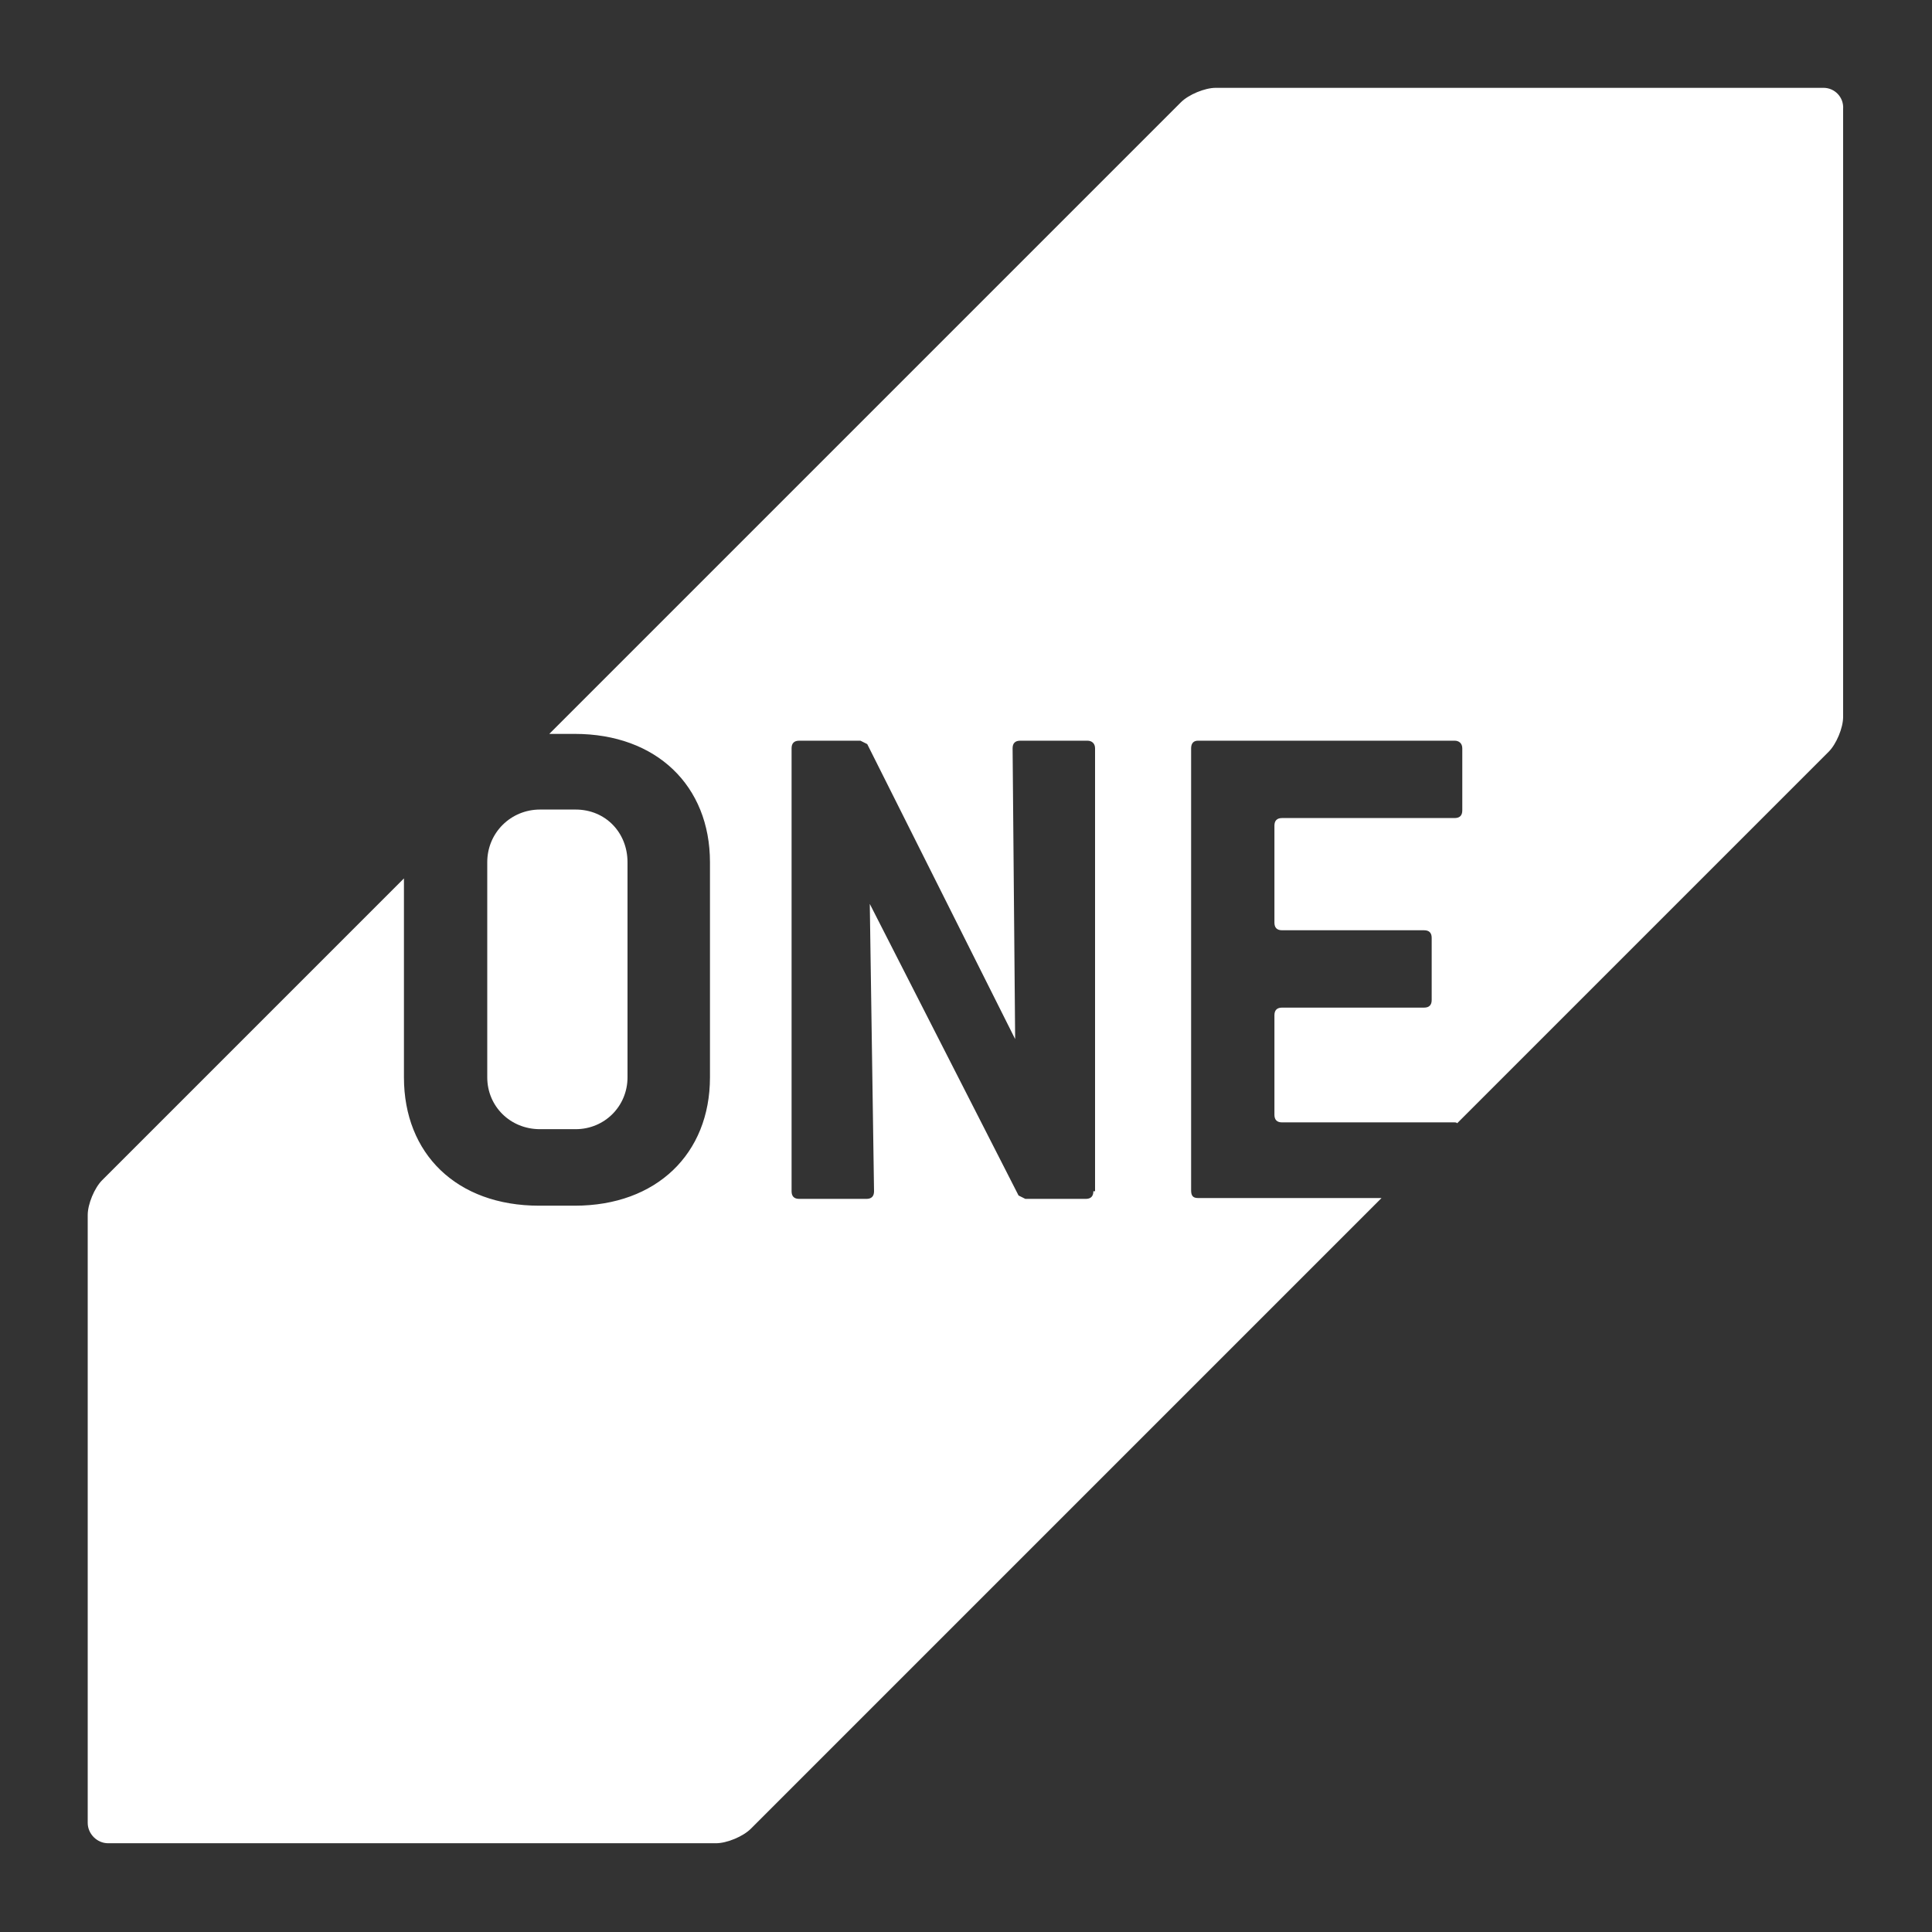 <?xml version="1.0" encoding="UTF-8" standalone="no"?><!DOCTYPE svg PUBLIC "-//W3C//DTD SVG 1.1//EN" "http://www.w3.org/Graphics/SVG/1.1/DTD/svg11.dtd"><svg width="55px" height="55px" version="1.1" xmlns="http://www.w3.org/2000/svg" xmlns:xlink="http://www.w3.org/1999/xlink" xml:space="preserve" xmlns:serif="http://www.serif.com/" style="fill-rule:evenodd;clip-rule:evenodd;stroke-linejoin:round;stroke-miterlimit:2;"><rect width="100%" height="100%" fill="#333333" stroke="none"/><g transform="matrix(0.242,0,0,0.242,-3.19,2.452)"><path d="M70.5,116.6C70.5,120 73.2,122.7 76.7,122.7L80.9,122.7C84.3,122.7 87,120 87,116.6L87,91.3C87,87.8 84.4,85.1 80.9,85.1L76.7,85.1C73.3,85.1 70.5,87.8 70.5,91.3L70.5,116.6" style="fill:white;fill-rule:nonzero;"/><path d="M227.7,0.2L156.2,0.2C154.9,0.2 153,1 152.1,1.9L77.8,76.2L80.8,76.2C90.4,76.2 96.7,82.3 96.7,91.3L96.7,116.6C96.7,125.6 90.4,131.7 80.8,131.7L76.6,131.7C66.9,131.7 60.7,125.6 60.7,116.6L60.7,93.2L25.2,128.7C24.3,129.6 23.5,131.5 23.5,132.8L23.5,204.3C23.5,205.6 24.6,206.7 25.9,206.7L97.4,206.7C98.7,206.7 100.6,205.9 101.5,205L175.7,130.8L154.1,130.8C153.5,130.8 153.3,130.5 153.3,129.9L153.3,77.9C153.3,77.3 153.6,77 154.1,77L184.3,77C184.8,77 185.2,77.3 185.2,77.9L185.2,85.2C185.2,85.8 184.9,86.1 184.3,86.1L164,86.1C163.4,86.1 163.1,86.4 163.1,87L163.1,98.4C163.1,99 163.4,99.3 164,99.3L180.7,99.3C181.3,99.3 181.6,99.6 181.6,100.2L181.6,107.5C181.6,108.1 181.3,108.4 180.7,108.4L164,108.4C163.4,108.4 163.1,108.7 163.1,109.3L163.1,121C163.1,121.6 163.4,121.9 164,121.9L184.3,121.9C184.4,121.9 184.5,121.9 184.6,122L228.3,78.3C229.2,77.4 230,75.5 230,74.2L230,2.7C230.1,1.3 229,0.2 227.7,0.2ZM141.8,130C141.8,130.6 141.5,130.9 140.9,130.9L133.8,130.9L133,130.5L115.5,96.2L116,130C116,130.6 115.7,130.9 115.1,130.9L107.2,130.9C106.6,130.9 106.3,130.6 106.3,130L106.3,77.9C106.3,77.3 106.6,77 107.2,77L114.4,77L115.2,77.4L132.6,112.1L132.3,77.9C132.3,77.3 132.6,77 133.2,77L141.1,77C141.6,77 142,77.3 142,77.9L142,130" style="fill:white;fill-rule:nonzero;"/></g></svg>